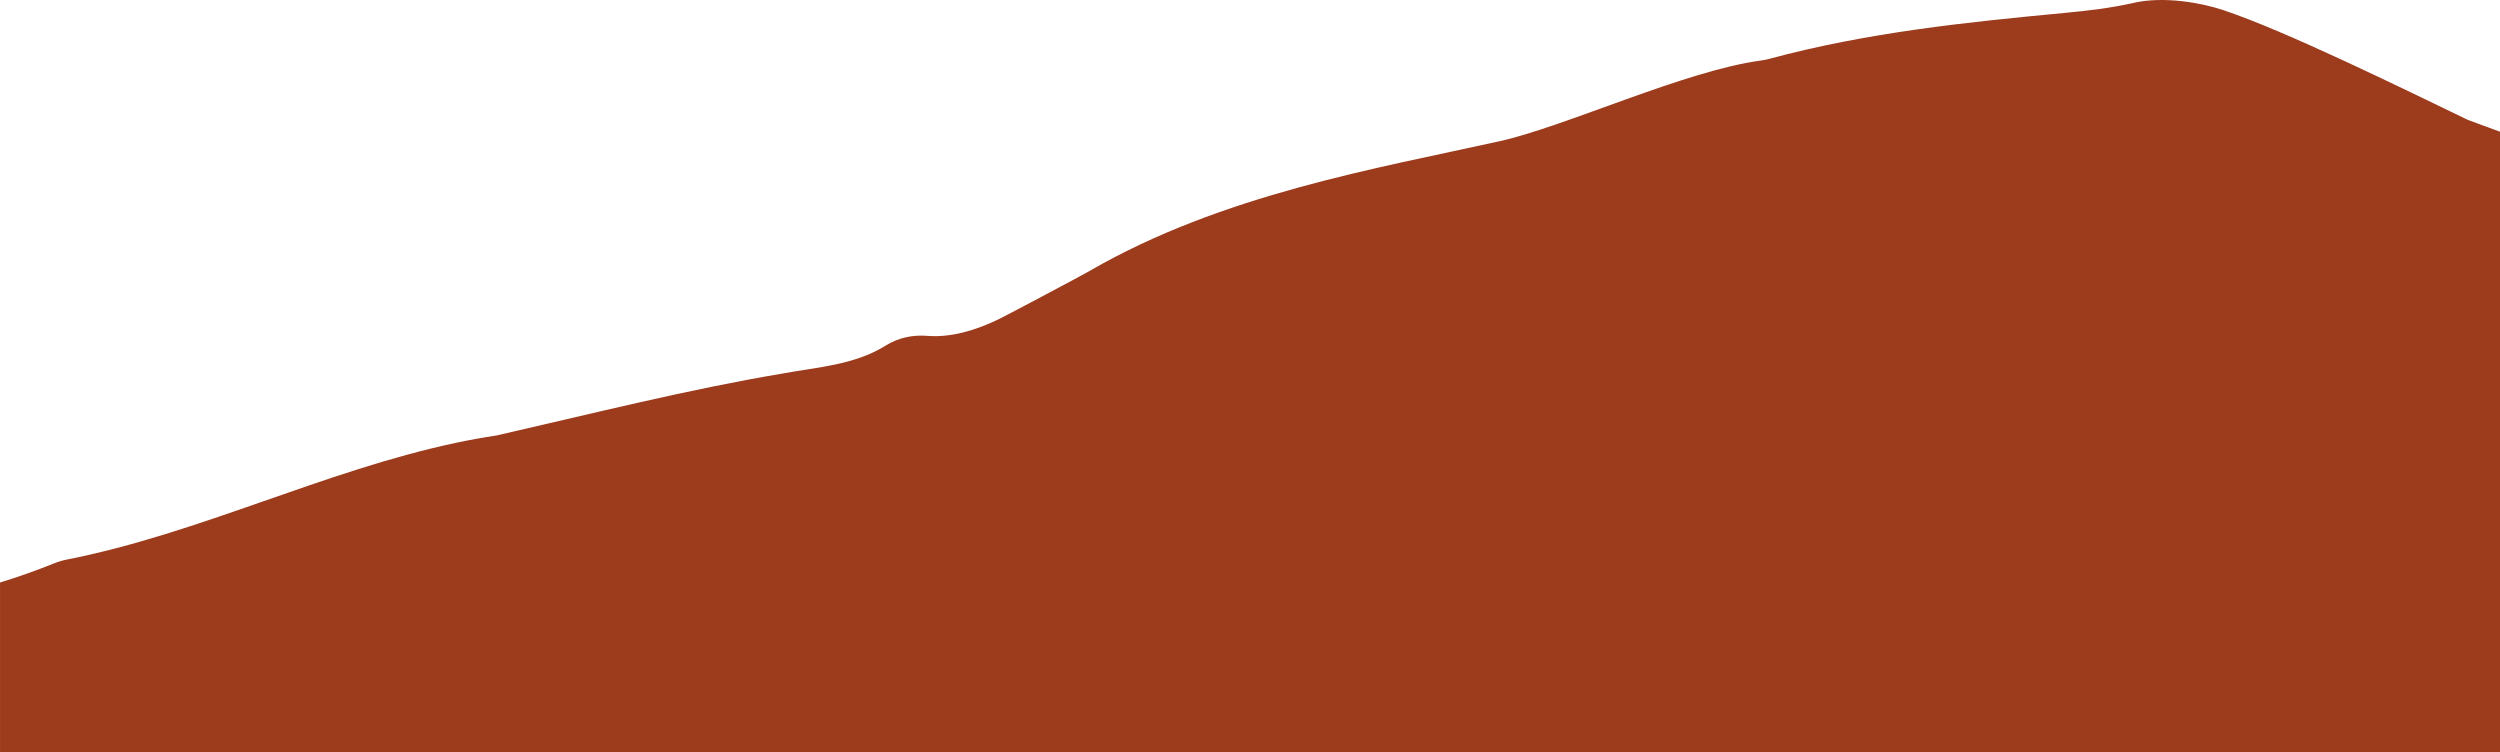 <?xml version="1.0" encoding="UTF-8"?><svg xmlns="http://www.w3.org/2000/svg" id="Layer_1685d80fd21c50" data-name="Layer 1" viewBox="0 0 1386.56 417.17" aria-hidden="true" width="1386px" height="417px">
  <defs><linearGradient class="cerosgradient" data-cerosgradient="true" id="CerosGradient_id3ad348bc8" gradientUnits="userSpaceOnUse" x1="50%" y1="100%" x2="50%" y2="0%"><stop offset="0%" stop-color="#d1d1d1"/><stop offset="100%" stop-color="#d1d1d1"/></linearGradient><linearGradient/>
    <style>
      .cls-1-685d80fd21c50{
        fill: #9d3b1d;
        fill-rule: evenodd;
      }
    </style>
  </defs>
  <path class="cls-1-685d80fd21c50" d="M1368.76,66.5c-37.19-17.91-101.17-49.4-135.79-60.93-12.09-4.03-32.75-7.8-49.55-3.99-12.64,2.87-25.4,4.37-38.16,5.57-54.73,5.17-109.91,10.87-164.12,25.53-1.48.4-2.94.68-4.44.88-42.26,5.65-108.43,36.64-145.07,44.78-67,14.89-153.94,29.42-227.33,71.94-4.73,2.74-45.69,24.49-50.52,26.82-12.6,6.07-26.29,10.23-39.35,9.18-7.99-.65-16,.87-23.36,5.47-.24.15-.48.3-.73.44-16.88,10.23-37.09,11.46-55.56,14.85-53.36,8.95-106.31,22.39-159.42,34.49-7.6,1.13-15.15,2.52-22.68,4.12-72.66,15.39-142.56,50.34-215.5,64.67-2.43.48-4.84,1.2-7.22,2.15-10.02,4.03-19.98,7.58-29.95,10.6v94.1h1386.56V73.05c-10.6-3.9-17.28-6.29-17.8-6.55Z"/>
</svg>